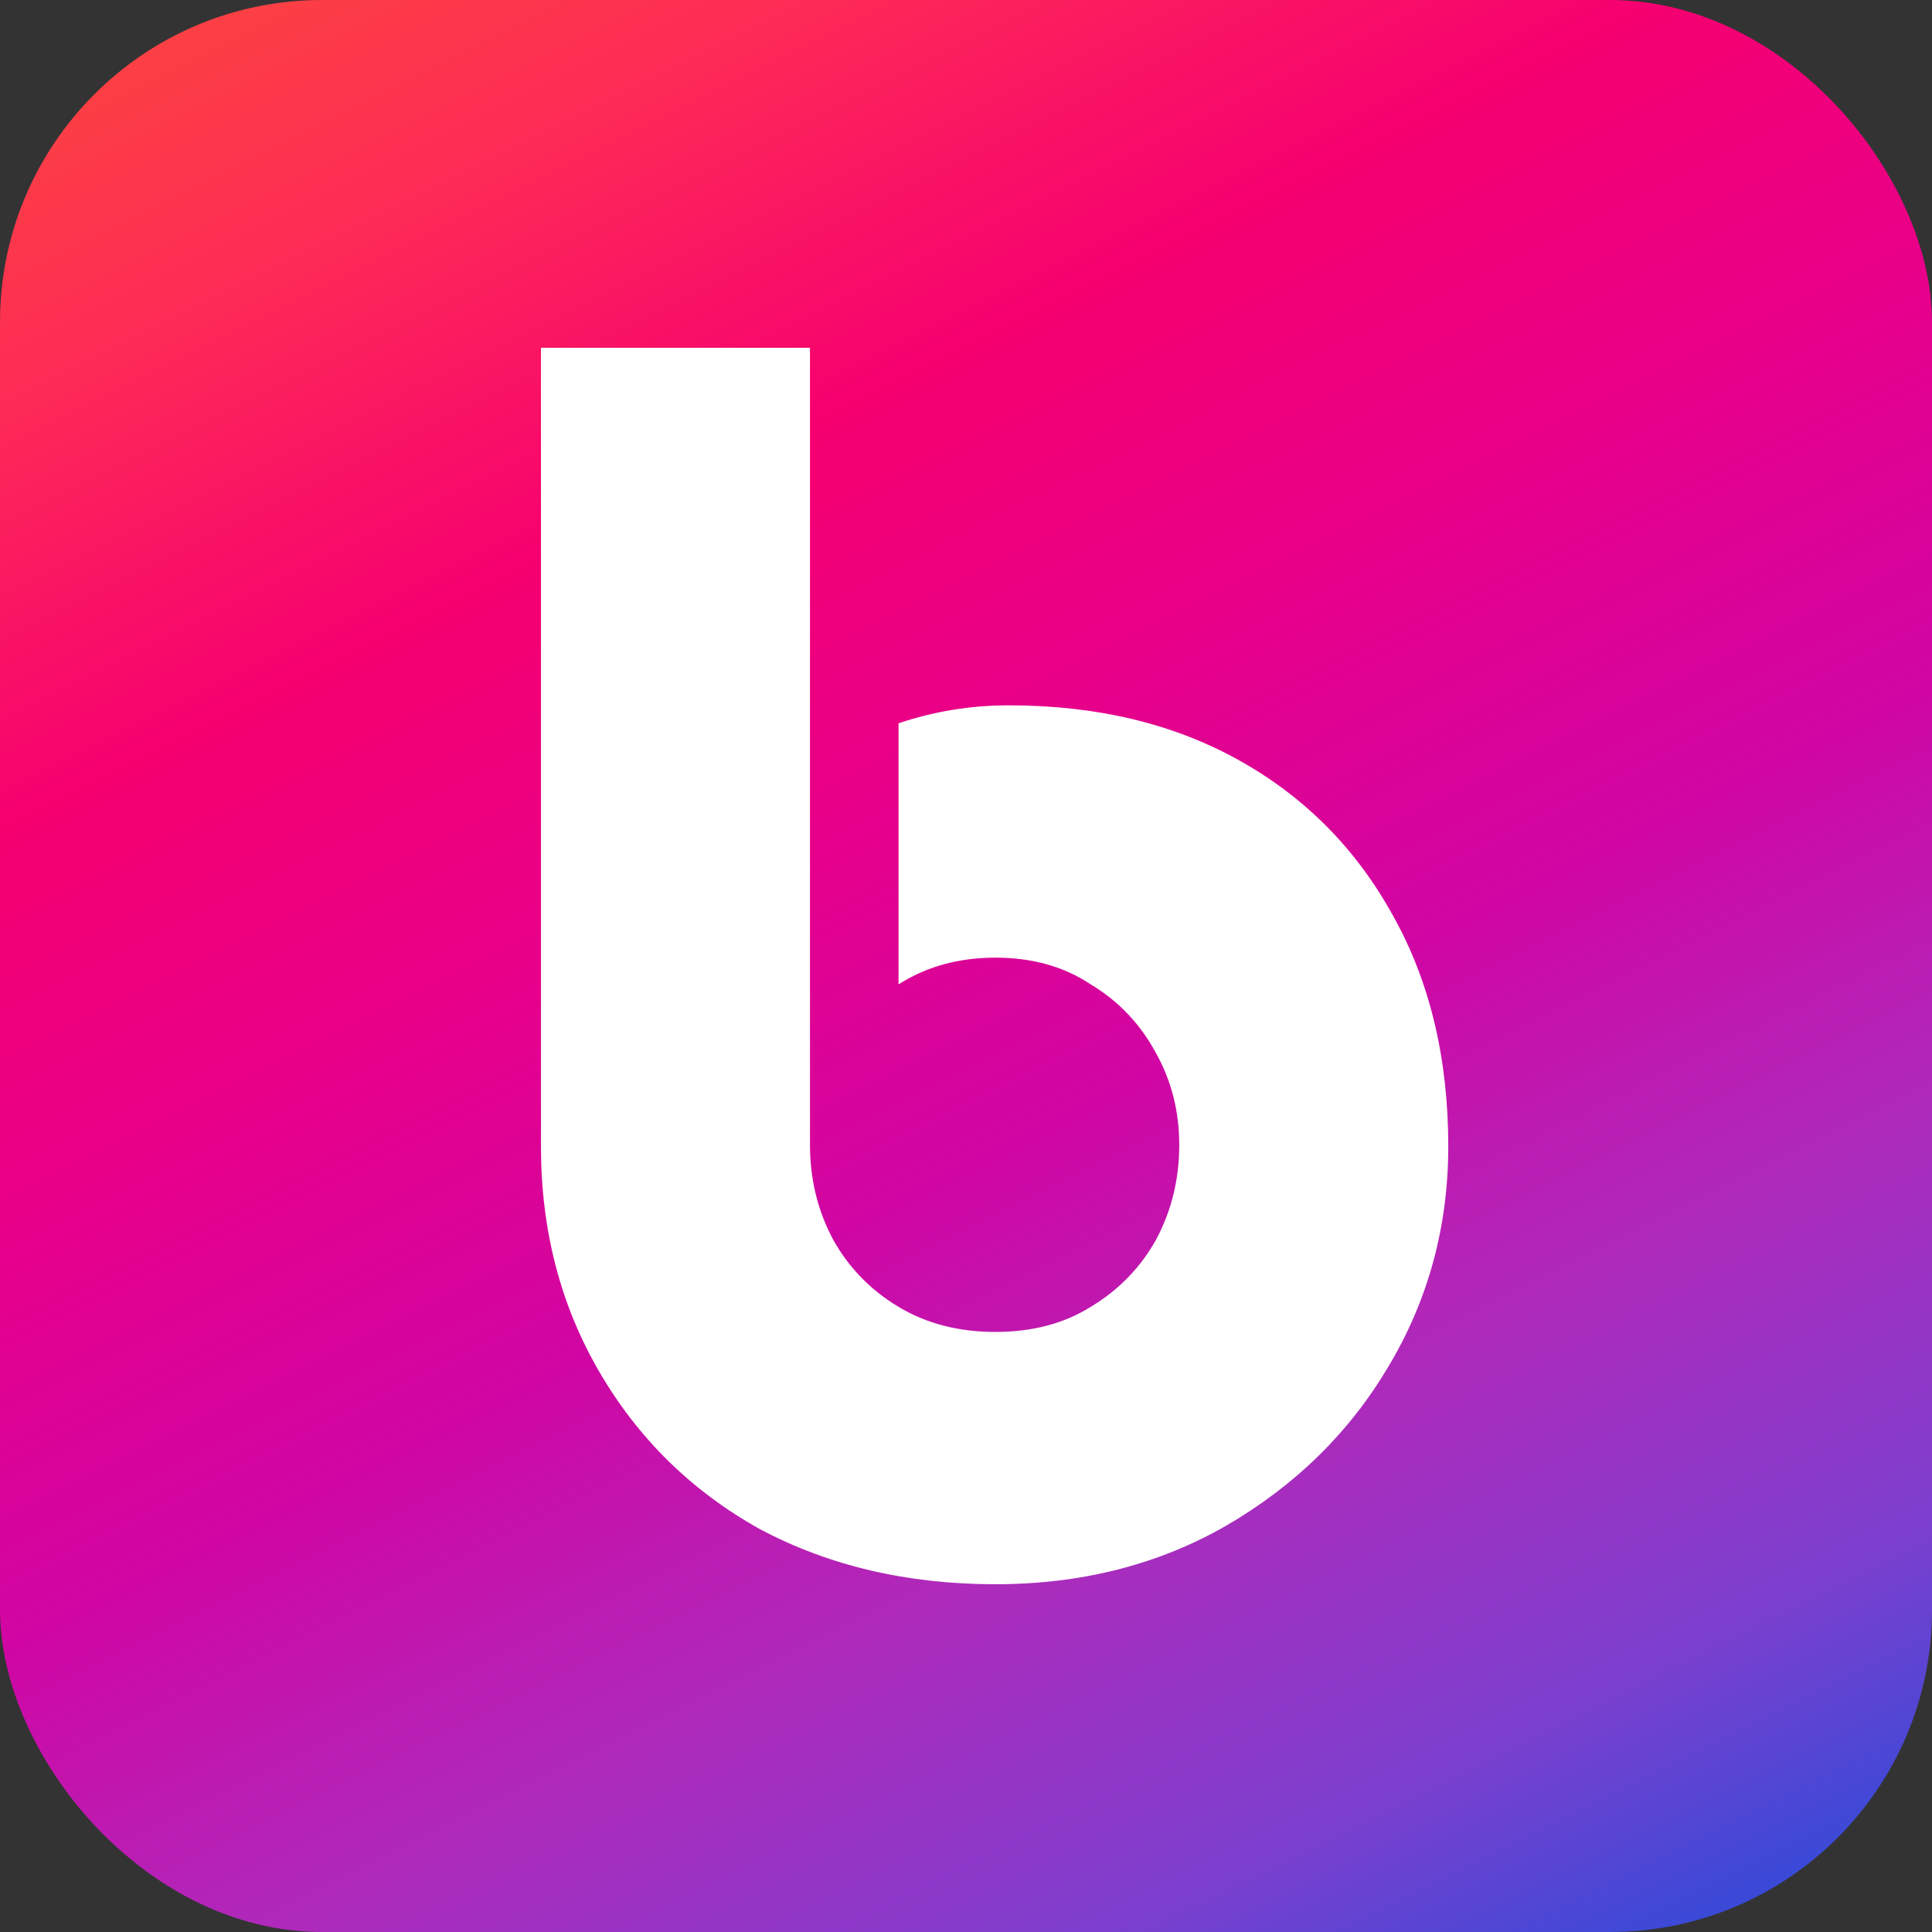 <svg width="100" height="100" viewBox="0 0 100 100" fill="none" xmlns="http://www.w3.org/2000/svg">
<rect x="0" y="0" width="100" height="100" fill="#333333" stroke="none"/>
<rect width="100" height="100" rx="16.667" fill="url(#paint0_linear_2544_3722)"/>
<path d="M51.525 82C46.969 82 42.905 81.049 39.33 79.146C35.812 77.186 33.045 74.476 31.027 71.016C29.009 67.557 28 63.665 28 59.34V18H41.924V59.254C41.924 61.041 42.328 62.685 43.135 64.184C43.943 65.625 45.067 66.778 46.508 67.643C47.95 68.508 49.621 68.941 51.525 68.941C53.427 68.941 55.07 68.508 56.454 67.643C57.895 66.778 59.019 65.625 59.827 64.184C60.635 62.685 61.038 61.041 61.038 59.254C61.038 57.524 60.635 55.939 59.827 54.497C59.019 52.998 57.895 51.816 56.454 50.951C55.07 50.029 53.427 49.568 51.525 49.568C49.621 49.568 47.95 50.029 46.508 50.951V37.437C48.344 36.818 50.246 36.508 52.216 36.508C56.772 36.508 60.75 37.459 64.151 39.362C67.553 41.265 70.206 43.946 72.108 47.406C74.011 50.807 74.962 54.786 74.962 59.34C74.962 63.492 73.924 67.297 71.849 70.757C69.831 74.159 67.034 76.897 63.46 78.973C59.942 80.991 55.964 82 51.525 82Z" fill="white"/>
<defs>
<linearGradient id="paint0_linear_2544_3722" x1="0" y1="0" x2="59.948" y2="119.984" gradientUnits="userSpaceOnUse">
<stop stop-color="#FC493C"/>
<stop offset="0.143" stop-color="#FD2A56"/>
<stop offset="0.286" stop-color="#F60070"/>
<stop offset="0.429" stop-color="#E7008A"/>
<stop offset="0.571" stop-color="#D006A4"/>
<stop offset="0.714" stop-color="#AE2ABB"/>
<stop offset="0.857" stop-color="#7D3FCE"/>
<stop offset="1" stop-color="#1D4EDB"/>
</linearGradient>
</defs>
</svg>
